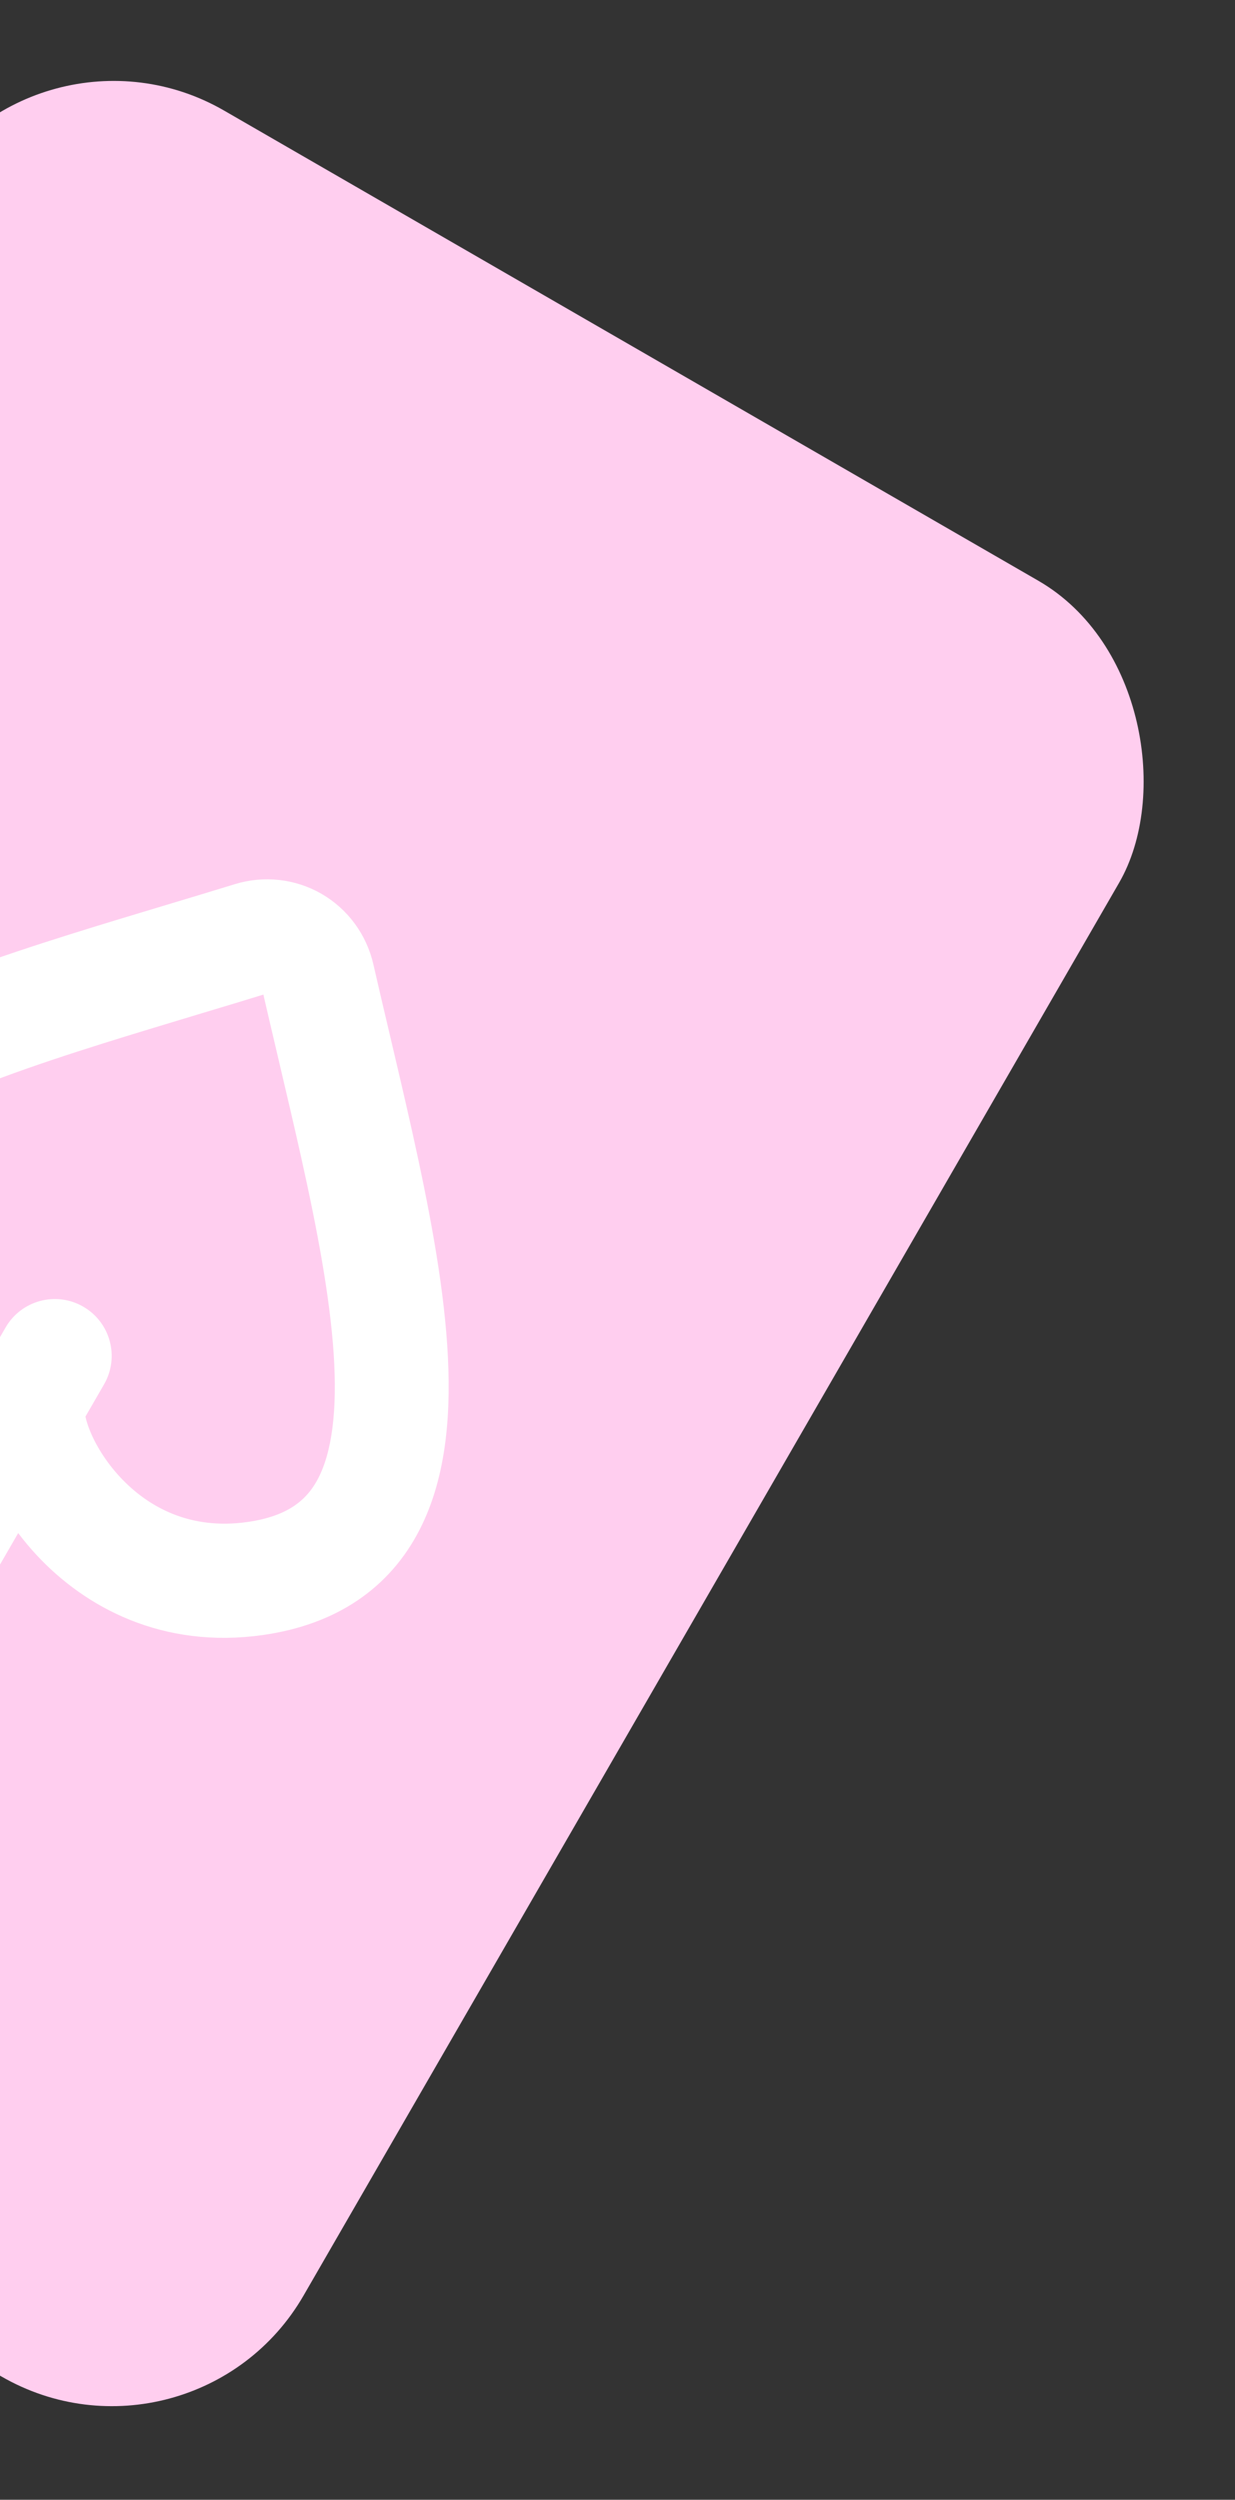 <svg width="42" height="85" viewBox="0 0 42 85" fill="none" xmlns="http://www.w3.org/2000/svg">
<rect x="0" y="0" width="42" height="85" fill="#333333" stroke="none"/>
<g id="Group 122">
<rect id="Rectangle 692" x="1.109" width="47.008" height="70.512" rx="7.521" transform="rotate(30 1.109 0)" fill="#FFCEEF"/>
<path id="Union" fill-rule="evenodd" clip-rule="evenodd" d="M10.66 30.87C11.423 31.311 11.964 32.053 12.161 32.912C12.343 33.707 12.529 34.499 12.717 35.293C12.976 36.393 13.236 37.498 13.486 38.62C14.04 41.112 14.513 43.57 14.66 45.774C14.806 47.949 14.651 50.068 13.78 51.766C12.852 53.575 11.21 54.718 8.86 55.052C5.65 55.507 3.197 54.169 1.648 52.503C1.231 52.054 0.874 51.577 0.58 51.097L-0.608 53.154C-0.99 53.815 -1.836 54.042 -2.497 53.66C-3.159 53.278 -3.385 52.432 -3.003 51.77L-1.816 49.714C-2.379 49.699 -2.971 49.628 -3.568 49.491C-5.785 48.983 -8.17 47.528 -9.381 44.52C-10.268 42.318 -10.098 40.325 -8.996 38.617C-7.961 37.013 -6.202 35.82 -4.246 34.858C-2.264 33.884 0.101 33.064 2.537 32.298C3.633 31.953 4.72 31.627 5.802 31.301C6.583 31.066 7.362 30.832 8.142 30.592C8.984 30.332 9.897 30.43 10.66 30.87ZM9.362 33.12C8.423 33.411 7.465 33.7 6.518 33.984C5.431 34.312 4.359 34.635 3.35 34.952C0.937 35.71 -1.259 36.479 -3.04 37.355C-4.846 38.243 -6.053 39.158 -6.673 40.119C-7.225 40.974 -7.4 41.999 -6.811 43.465C-5.999 45.481 -4.449 46.432 -2.935 46.78C-2.166 46.956 -1.428 46.968 -0.847 46.886C-0.429 46.826 -0.181 46.731 -0.062 46.676L0.667 45.413C1.049 44.752 1.895 44.525 2.556 44.907C3.218 45.289 3.445 46.135 3.063 46.797L2.334 48.059C2.345 48.19 2.387 48.452 2.544 48.843C2.763 49.389 3.143 50.021 3.68 50.599C4.738 51.737 6.337 52.603 8.489 52.298C10.053 52.076 10.853 51.411 11.318 50.505C11.839 49.488 12.029 47.986 11.895 45.977C11.762 43.997 11.33 41.711 10.781 39.242C10.551 38.21 10.295 37.12 10.035 36.015C9.808 35.053 9.579 34.079 9.362 33.12Z" fill="white" stroke="white" stroke-width="1.1"/>
</g>
</svg>
